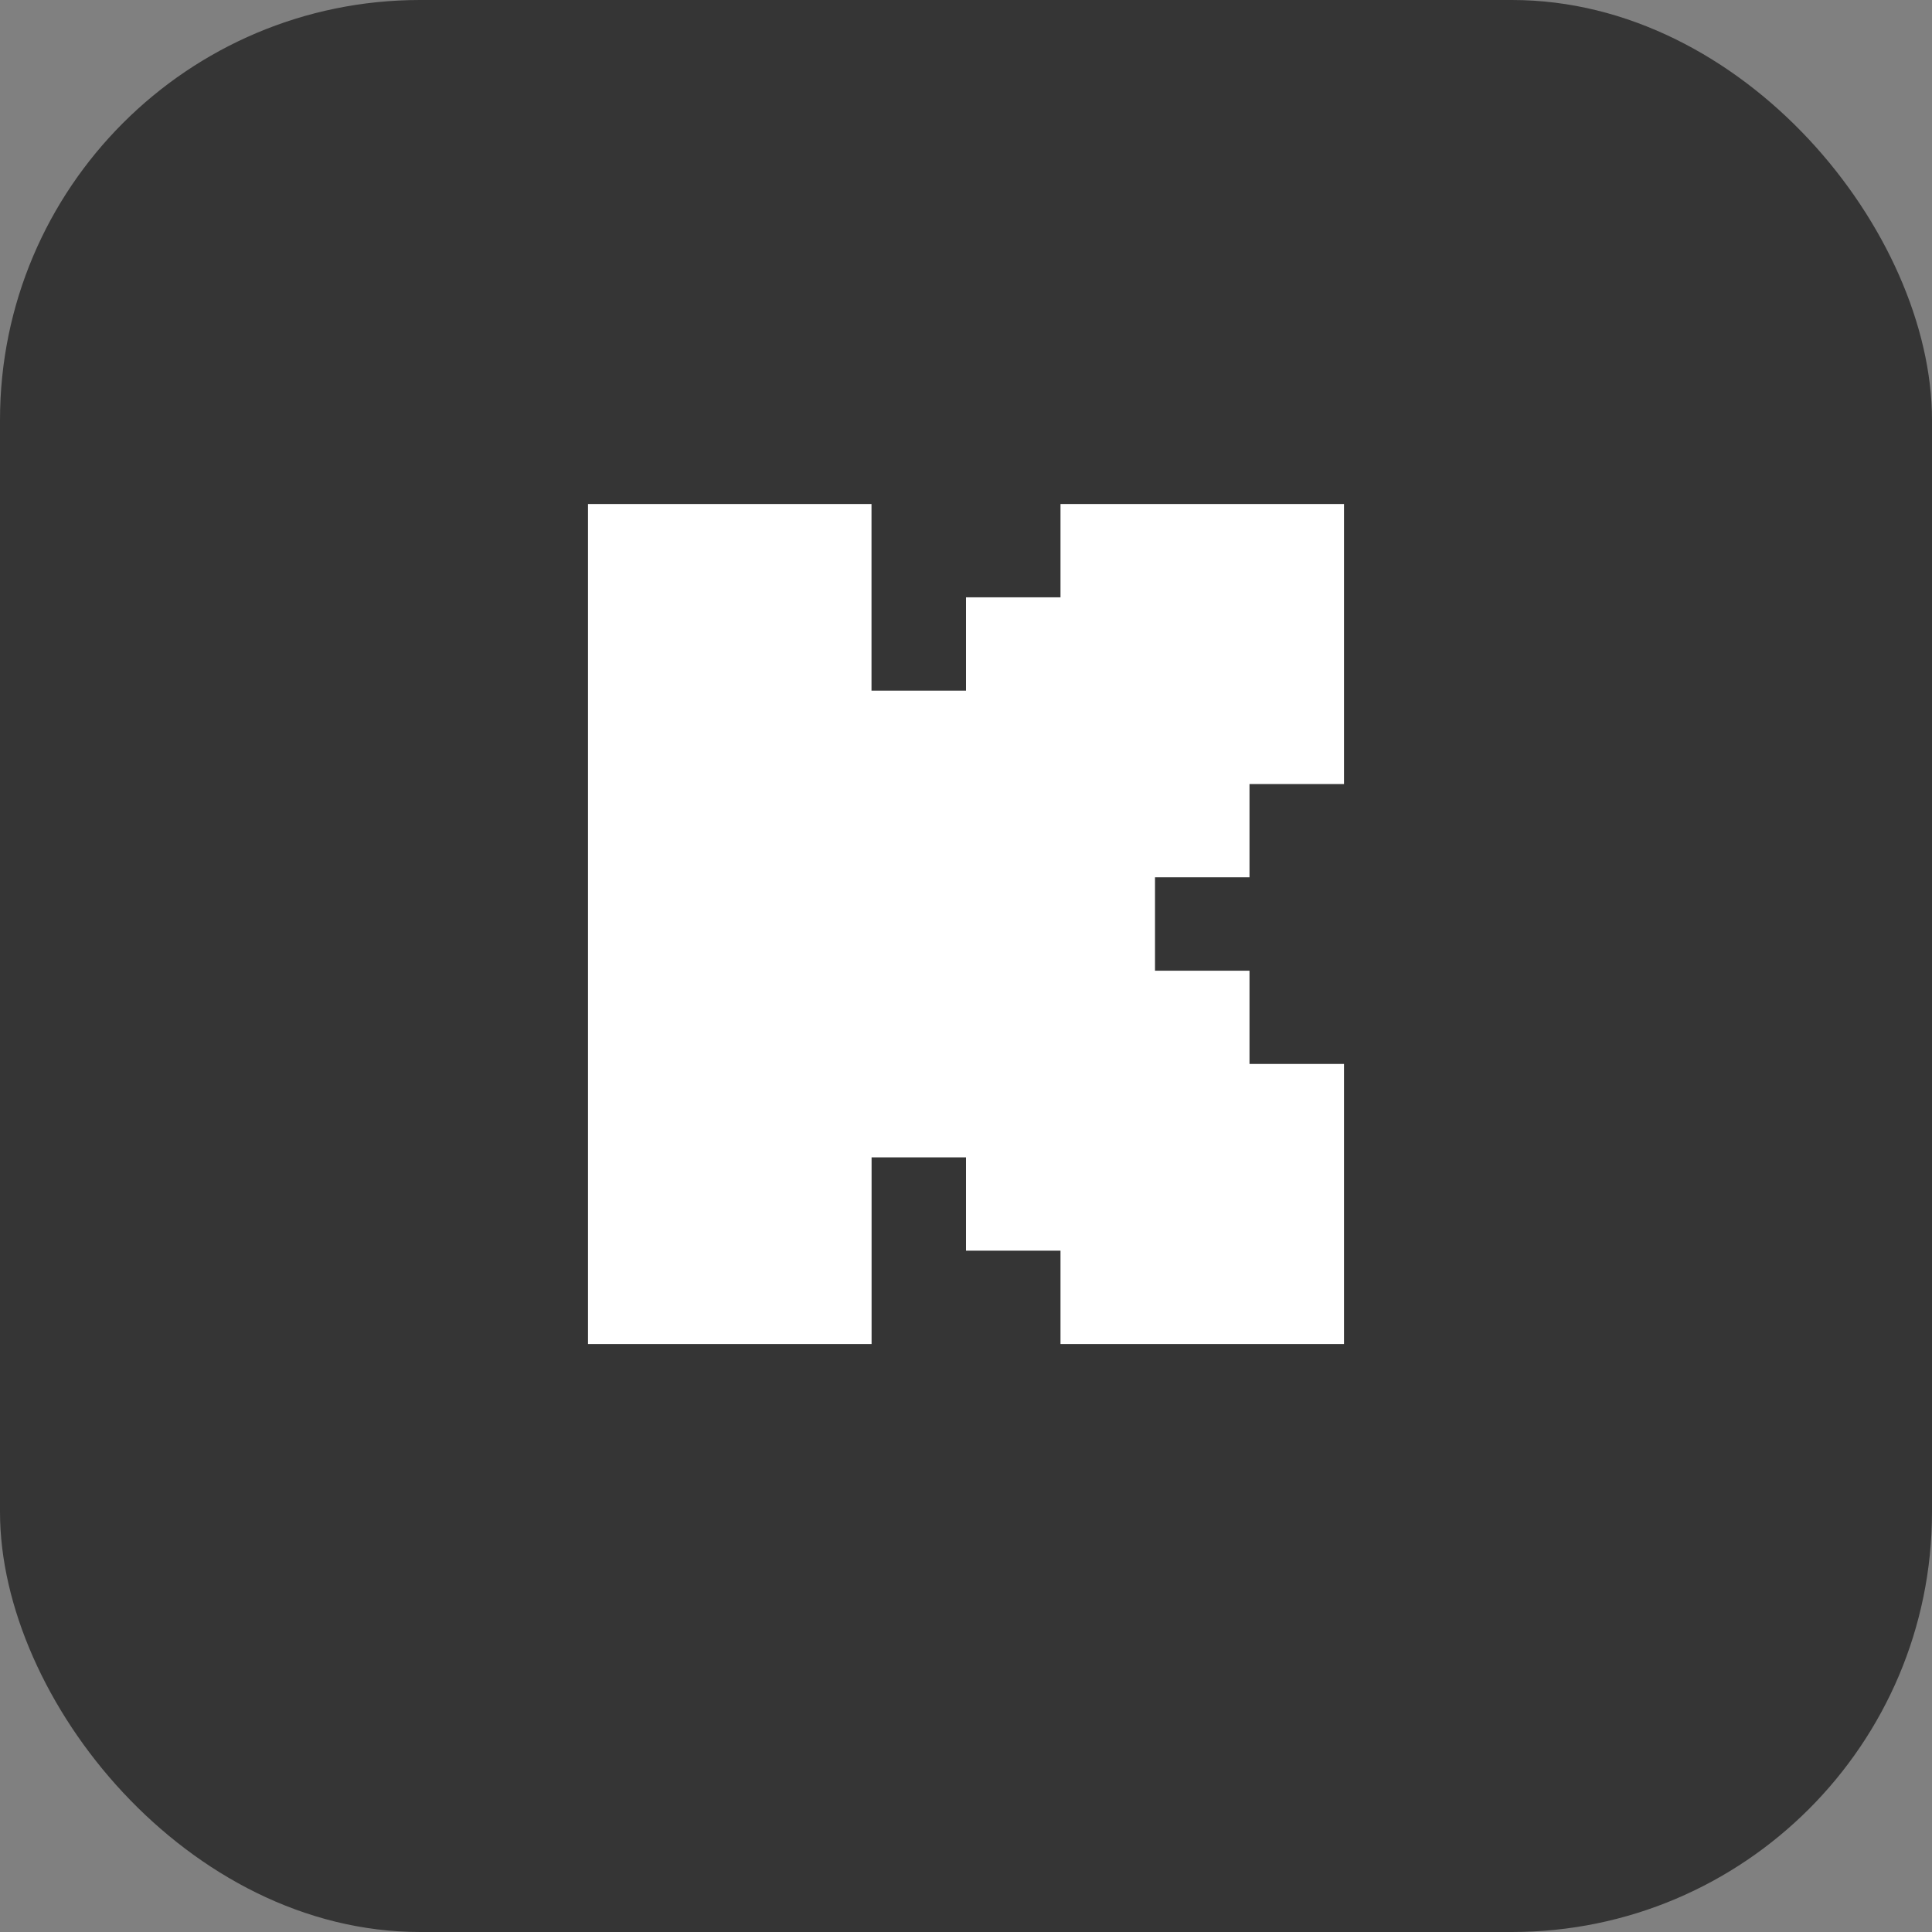 <?xml version="1.0" encoding="UTF-8"?>
<svg xmlns="http://www.w3.org/2000/svg" width="23" height="23" viewBox="0 0 23 23" fill="none">
  <rect x="0" y="0" width="23" height="23" fill="#808080" stroke="none"/>
  <rect width="23" height="23" rx="5" fill="#353535"></rect>
  <path fill-rule="evenodd" clip-rule="evenodd" d="M7 6H10.375V8.222H11.5V7.111H12.625V6H16V9.334H14.875V10.444H13.75V11.556H14.875V12.666H16V16H12.625V14.889H11.5V13.778H10.376V16H7V6Z" fill="white"></path>
</svg>
